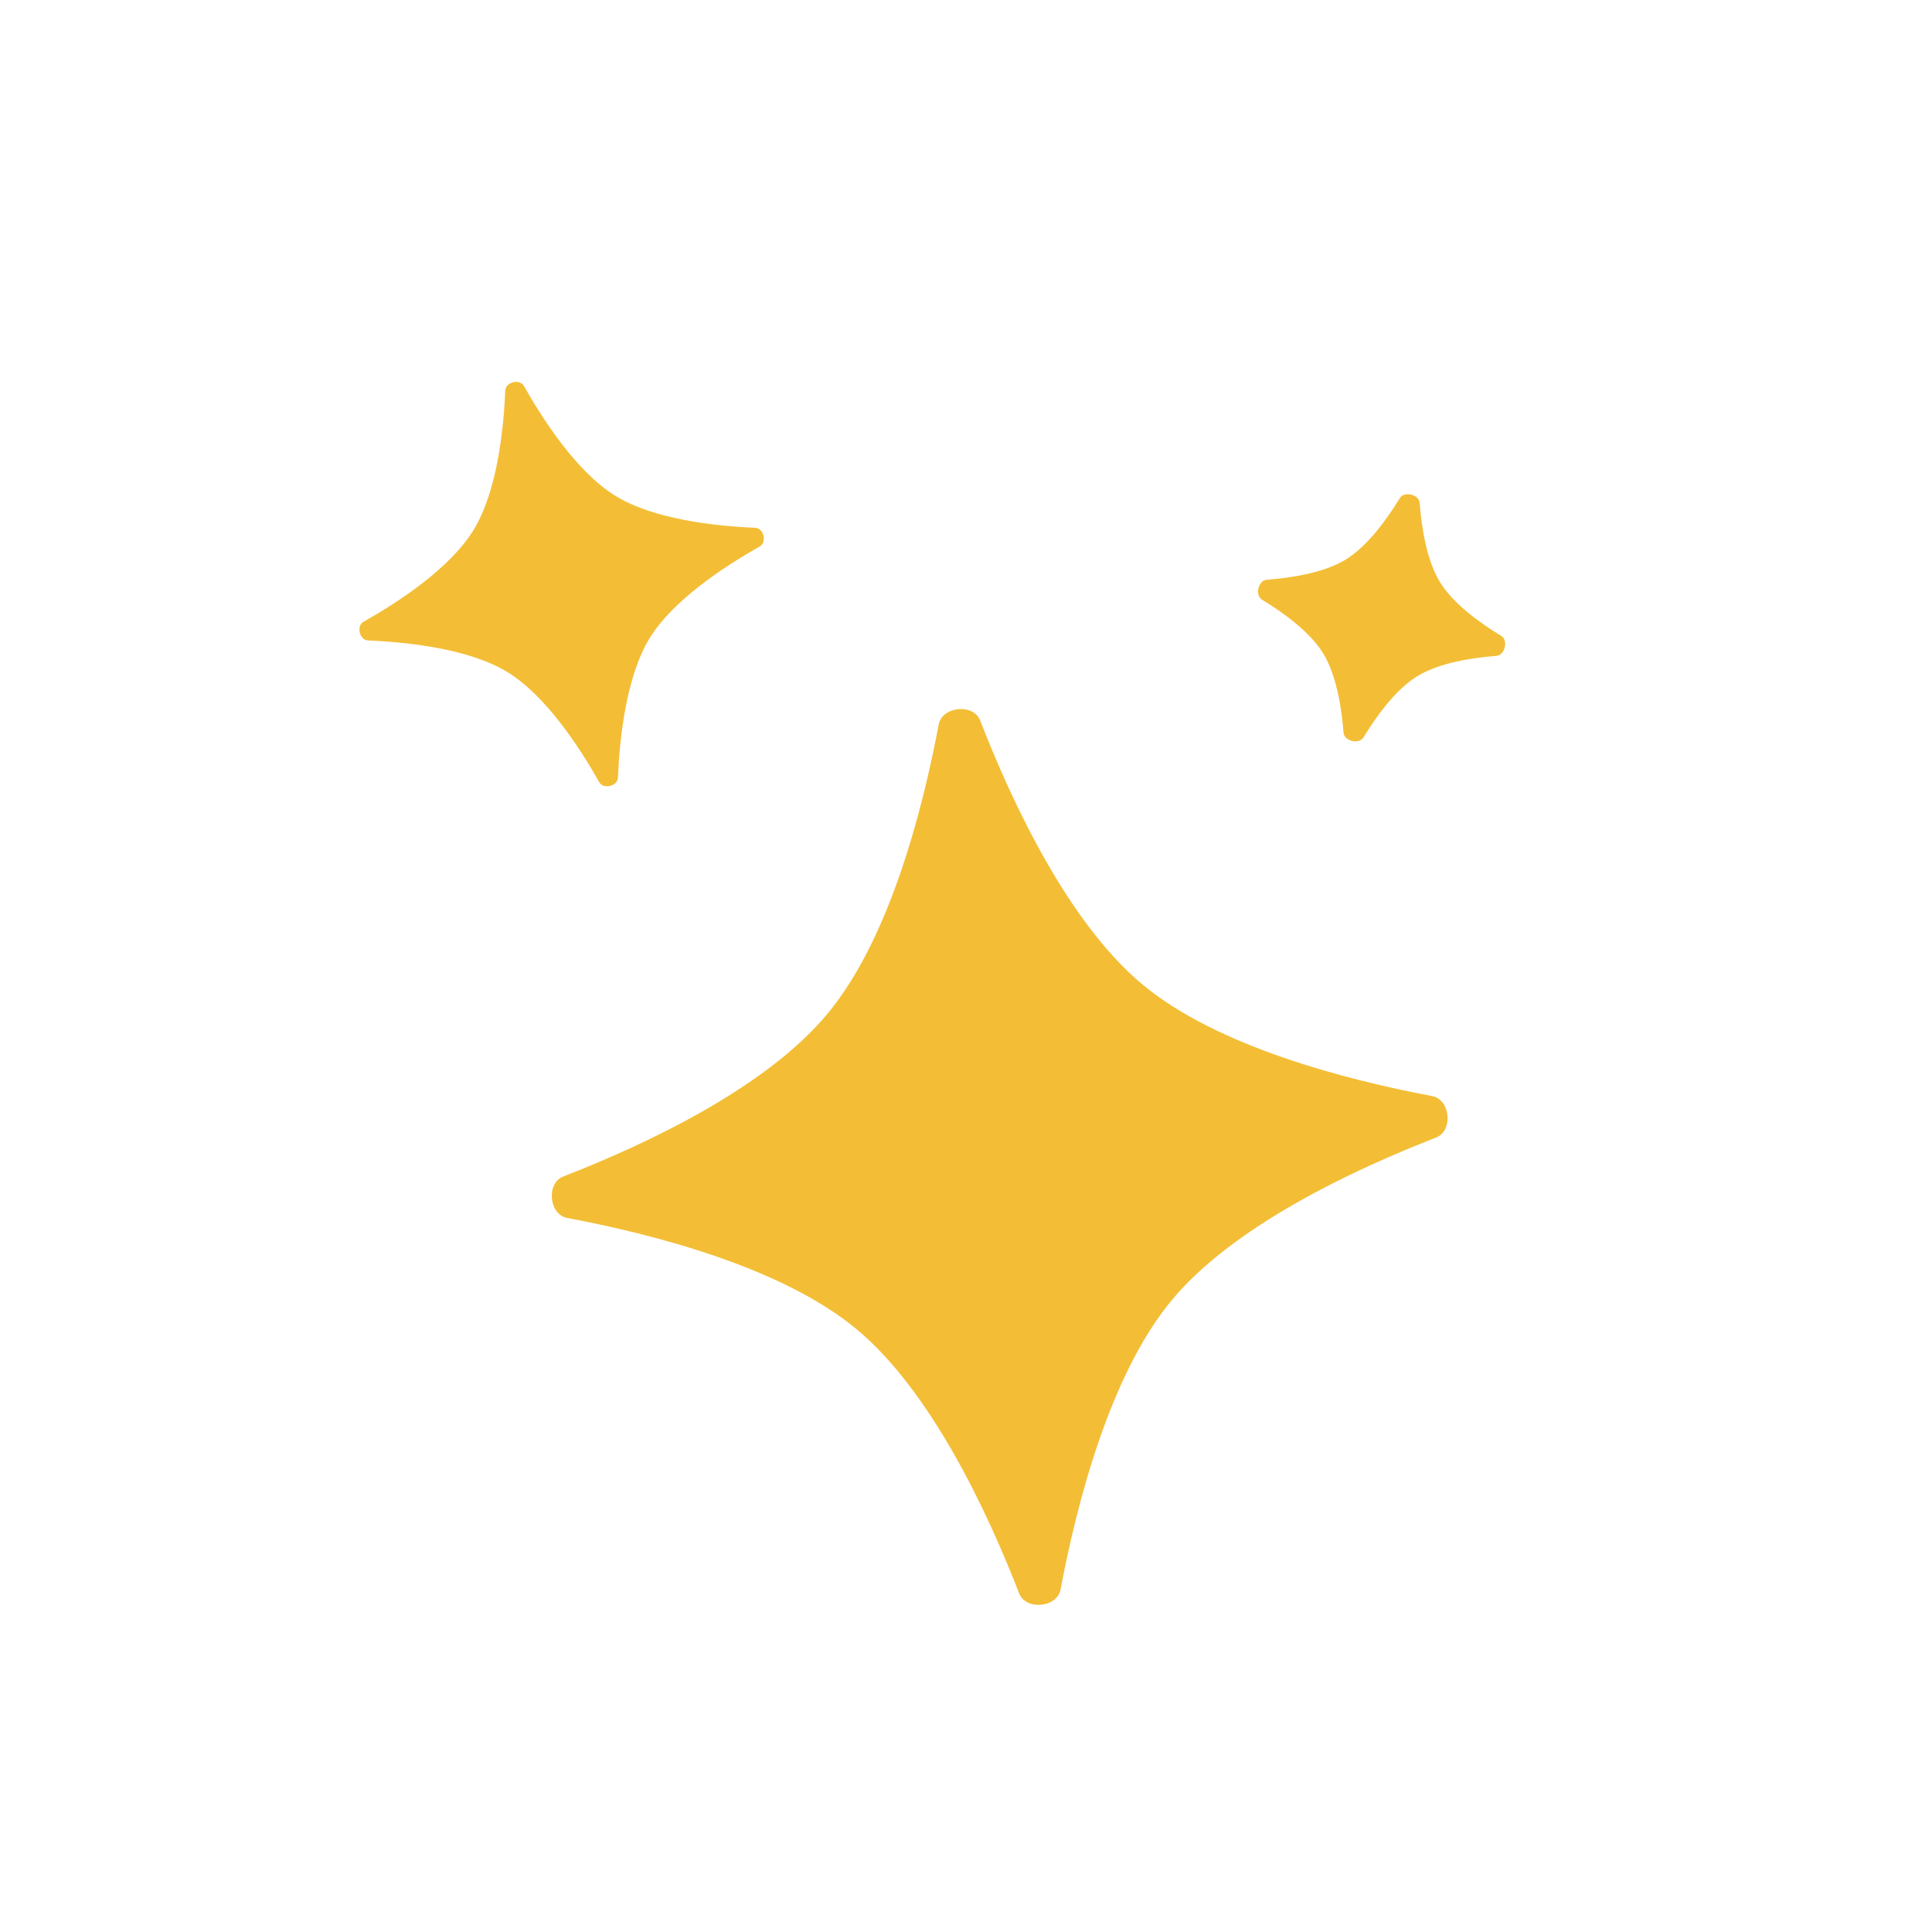 <?xml version="1.0" encoding="UTF-8"?> <svg xmlns="http://www.w3.org/2000/svg" width="120" height="120" viewBox="0 0 120 120" fill="none"><g clip-path="url(#clip0_9940_4218)"><g filter="url(#filter0_d_9940_4218)"><path d="M88.177 31.239C88.138 30.71 87.216 30.489 86.942 30.941C86.115 32.301 84.919 33.934 83.593 34.751C82.267 35.568 80.264 35.885 78.679 36.01C78.15 36.048 77.934 36.971 78.381 37.245C79.74 38.071 81.379 39.262 82.191 40.593C83.002 41.924 83.329 43.923 83.449 45.508C83.493 46.037 84.41 46.253 84.689 45.801C85.515 44.446 86.706 42.808 88.037 41.996C89.368 41.184 91.362 40.858 92.947 40.737C93.475 40.694 93.696 39.776 93.245 39.498C91.885 38.672 90.247 37.48 89.435 36.149C88.623 34.818 88.301 32.824 88.177 31.239Z" fill="#F3BE36"></path></g><g filter="url(#filter1_d_9940_4218)"><path d="M31.384 24.257C31.408 23.725 32.289 23.512 32.545 23.976C33.774 26.154 35.864 29.352 38.24 30.808C40.611 32.26 44.409 32.676 46.906 32.782C47.438 32.806 47.651 33.682 47.186 33.944C45.009 35.172 41.811 37.263 40.354 39.633C38.898 42.004 38.487 45.807 38.38 48.304C38.356 48.836 37.475 49.044 37.219 48.58C35.99 46.402 33.9 43.209 31.529 41.753C29.158 40.296 25.355 39.885 22.859 39.779C22.326 39.754 22.118 38.874 22.583 38.617C24.76 37.389 27.953 35.298 29.41 32.923C30.866 30.552 31.277 26.749 31.384 24.257Z" fill="#F3BE36"></path></g><g filter="url(#filter2_d_9940_4218)"><path d="M58.304 44.998C58.521 43.864 60.475 43.679 60.881 44.755C62.844 49.804 66.337 57.309 70.982 61.166C75.617 65.012 83.634 67.078 88.955 68.079C90.088 68.295 90.274 70.239 89.198 70.656C84.148 72.618 76.644 76.112 72.788 80.746C68.931 85.379 66.874 93.408 65.874 98.729C65.657 99.863 63.705 100.037 63.298 98.961C61.336 93.912 57.841 86.418 53.207 82.562C48.573 78.706 40.544 76.648 35.223 75.648C34.09 75.432 33.916 73.479 34.991 73.073C40.04 71.11 47.534 67.615 51.392 62.971C55.248 58.337 57.306 50.308 58.304 44.998Z" fill="#F3BE36"></path></g></g><defs><filter id="filter0_d_9940_4218" x="68.139" y="20.698" width="35.349" height="35.349" filterUnits="userSpaceOnUse" color-interpolation-filters="sRGB"><feFlood flood-opacity="0" result="BackgroundImageFix"></feFlood><feColorMatrix in="SourceAlpha" type="matrix" values="0 0 0 0 0 0 0 0 0 0 0 0 0 0 0 0 0 0 127 0" result="hardAlpha"></feColorMatrix><feOffset></feOffset><feGaussianBlur stdDeviation="5"></feGaussianBlur><feComposite in2="hardAlpha" operator="out"></feComposite><feColorMatrix type="matrix" values="0 0 0 0 0.953 0 0 0 0 0.745 0 0 0 0 0.212 0 0 0 0.2 0"></feColorMatrix><feBlend mode="normal" in2="BackgroundImageFix" result="effect1_dropShadow_9940_4218"></feBlend><feBlend mode="normal" in="SourceGraphic" in2="effect1_dropShadow_9940_4218" result="shape"></feBlend></filter><filter id="filter1_d_9940_4218" x="12.326" y="13.721" width="45.116" height="45.116" filterUnits="userSpaceOnUse" color-interpolation-filters="sRGB"><feFlood flood-opacity="0" result="BackgroundImageFix"></feFlood><feColorMatrix in="SourceAlpha" type="matrix" values="0 0 0 0 0 0 0 0 0 0 0 0 0 0 0 0 0 0 127 0" result="hardAlpha"></feColorMatrix><feOffset></feOffset><feGaussianBlur stdDeviation="5"></feGaussianBlur><feComposite in2="hardAlpha" operator="out"></feComposite><feColorMatrix type="matrix" values="0 0 0 0 0.953 0 0 0 0 0.745 0 0 0 0 0.212 0 0 0 0.2 0"></feColorMatrix><feBlend mode="normal" in2="BackgroundImageFix" result="effect1_dropShadow_9940_4218"></feBlend><feBlend mode="normal" in="SourceGraphic" in2="effect1_dropShadow_9940_4218" result="shape"></feBlend></filter><filter id="filter2_d_9940_4218" x="24.272" y="34.04" width="75.641" height="75.641" filterUnits="userSpaceOnUse" color-interpolation-filters="sRGB"><feFlood flood-opacity="0" result="BackgroundImageFix"></feFlood><feColorMatrix in="SourceAlpha" type="matrix" values="0 0 0 0 0 0 0 0 0 0 0 0 0 0 0 0 0 0 127 0" result="hardAlpha"></feColorMatrix><feOffset></feOffset><feGaussianBlur stdDeviation="5"></feGaussianBlur><feComposite in2="hardAlpha" operator="out"></feComposite><feColorMatrix type="matrix" values="0 0 0 0 0.953 0 0 0 0 0.745 0 0 0 0 0.212 0 0 0 0.2 0"></feColorMatrix><feBlend mode="normal" in2="BackgroundImageFix" result="effect1_dropShadow_9940_4218"></feBlend><feBlend mode="normal" in="SourceGraphic" in2="effect1_dropShadow_9940_4218" result="shape"></feBlend></filter><clipPath id="clip0_9940_4218"><rect width="92.093" height="92.093" fill="white" transform="translate(13.954 13.953)"></rect></clipPath></defs></svg> 